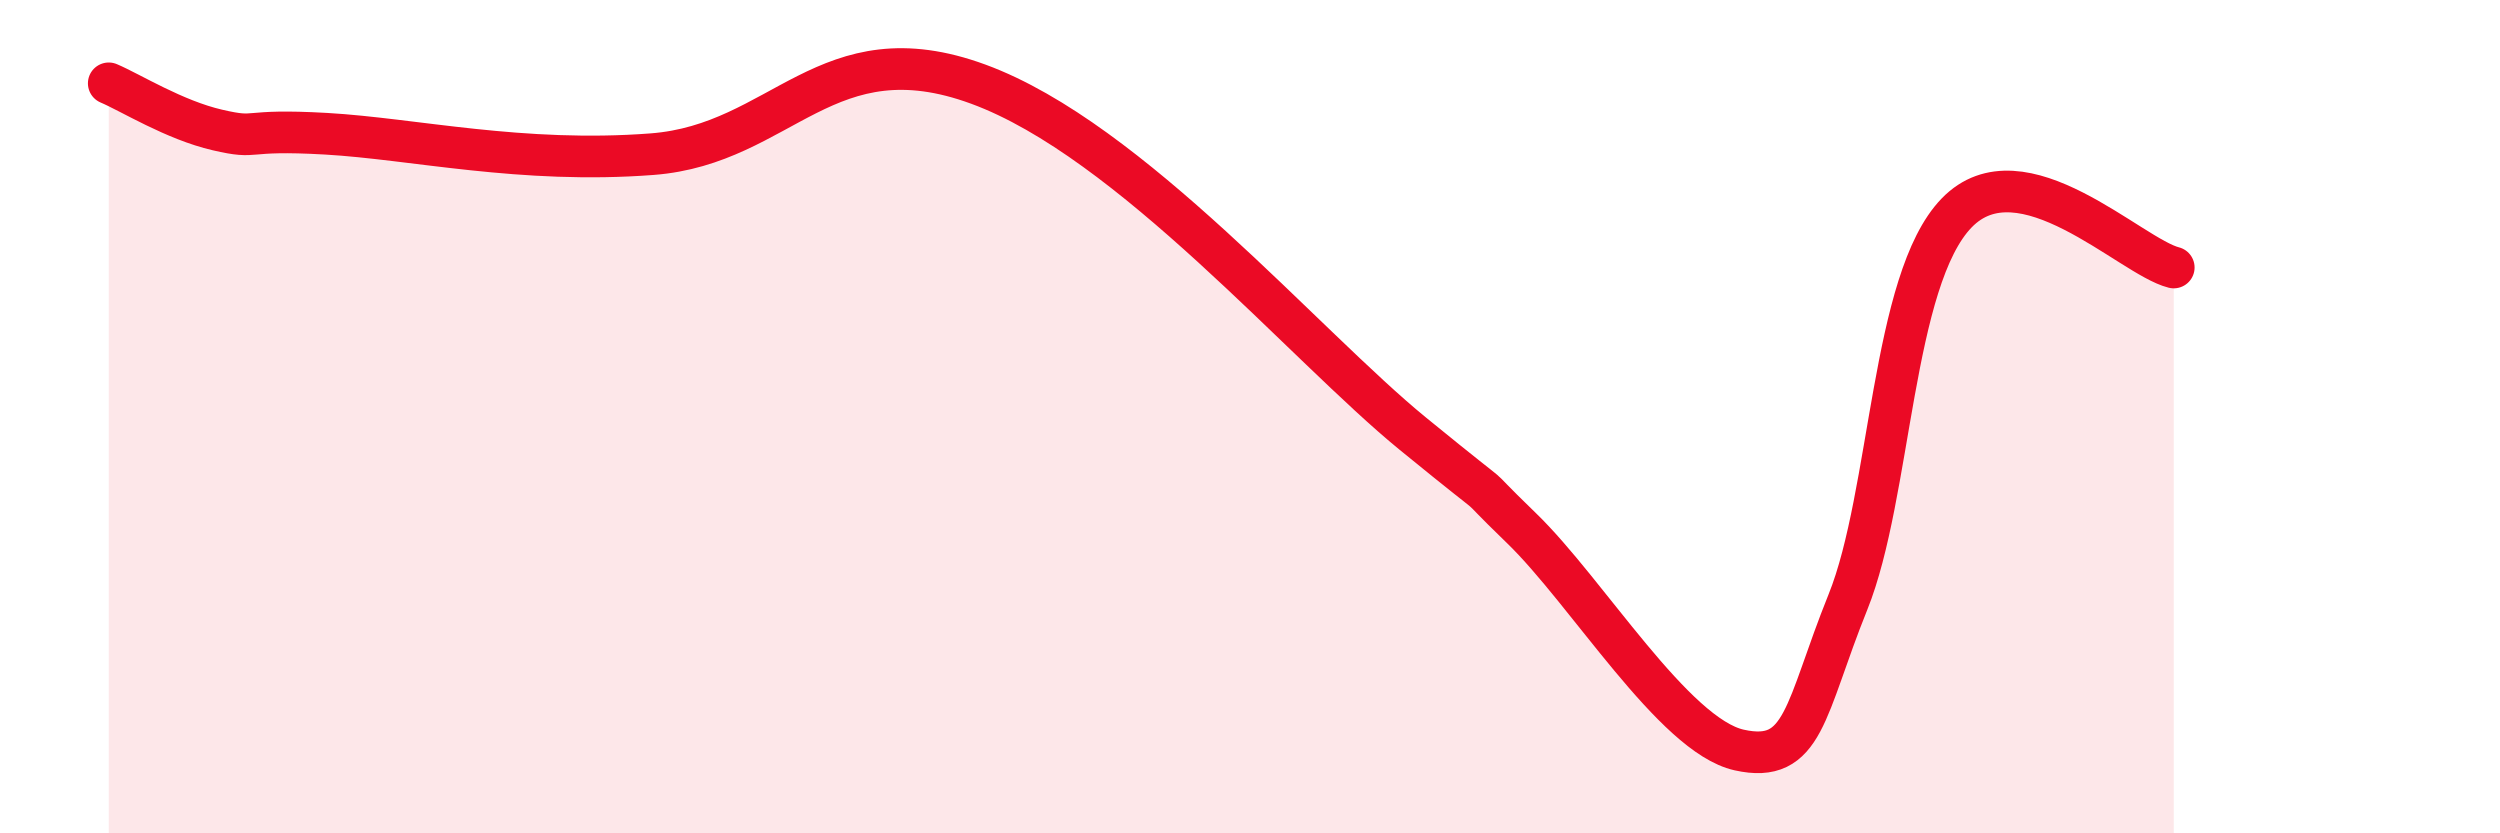 
    <svg width="60" height="20" viewBox="0 0 60 20" xmlns="http://www.w3.org/2000/svg">
      <path
        d="M 2.61,2 C 3.13,2.22 4.18,2.88 5.22,3.12 C 6.26,3.36 5.74,3.09 7.83,3.21 C 9.92,3.33 12.52,3.94 15.65,3.7 C 18.78,3.46 19.83,0.68 23.48,2.02 C 27.13,3.36 31.3,8.28 33.91,10.41 C 36.52,12.54 34.95,11.16 36.52,12.68 C 38.09,14.2 40.17,17.65 41.74,18 C 43.31,18.35 43.31,17.03 44.35,14.45 C 45.39,11.87 45.4,6.72 46.96,5.11 C 48.52,3.5 51.13,6.16 52.17,6.42L52.17 20L2.61 20Z"
        fill="#EB0A25"
        opacity="0.1"
        stroke-linecap="round"
        stroke-linejoin="round"
      />
      <path
        d="M 2.61,2 C 3.13,2.22 4.18,2.88 5.22,3.12 C 6.26,3.36 5.74,3.09 7.83,3.21 C 9.92,3.33 12.52,3.94 15.65,3.7 C 18.78,3.46 19.83,0.68 23.48,2.02 C 27.13,3.36 31.3,8.28 33.91,10.41 C 36.52,12.54 34.95,11.16 36.52,12.68 C 38.09,14.2 40.17,17.65 41.74,18 C 43.31,18.35 43.31,17.03 44.35,14.45 C 45.39,11.87 45.4,6.72 46.96,5.11 C 48.52,3.5 51.13,6.16 52.17,6.42"
        stroke="#EB0A25"
        stroke-width="1"
        fill="none"
        stroke-linecap="round"
        stroke-linejoin="round"
      />
    </svg>
  